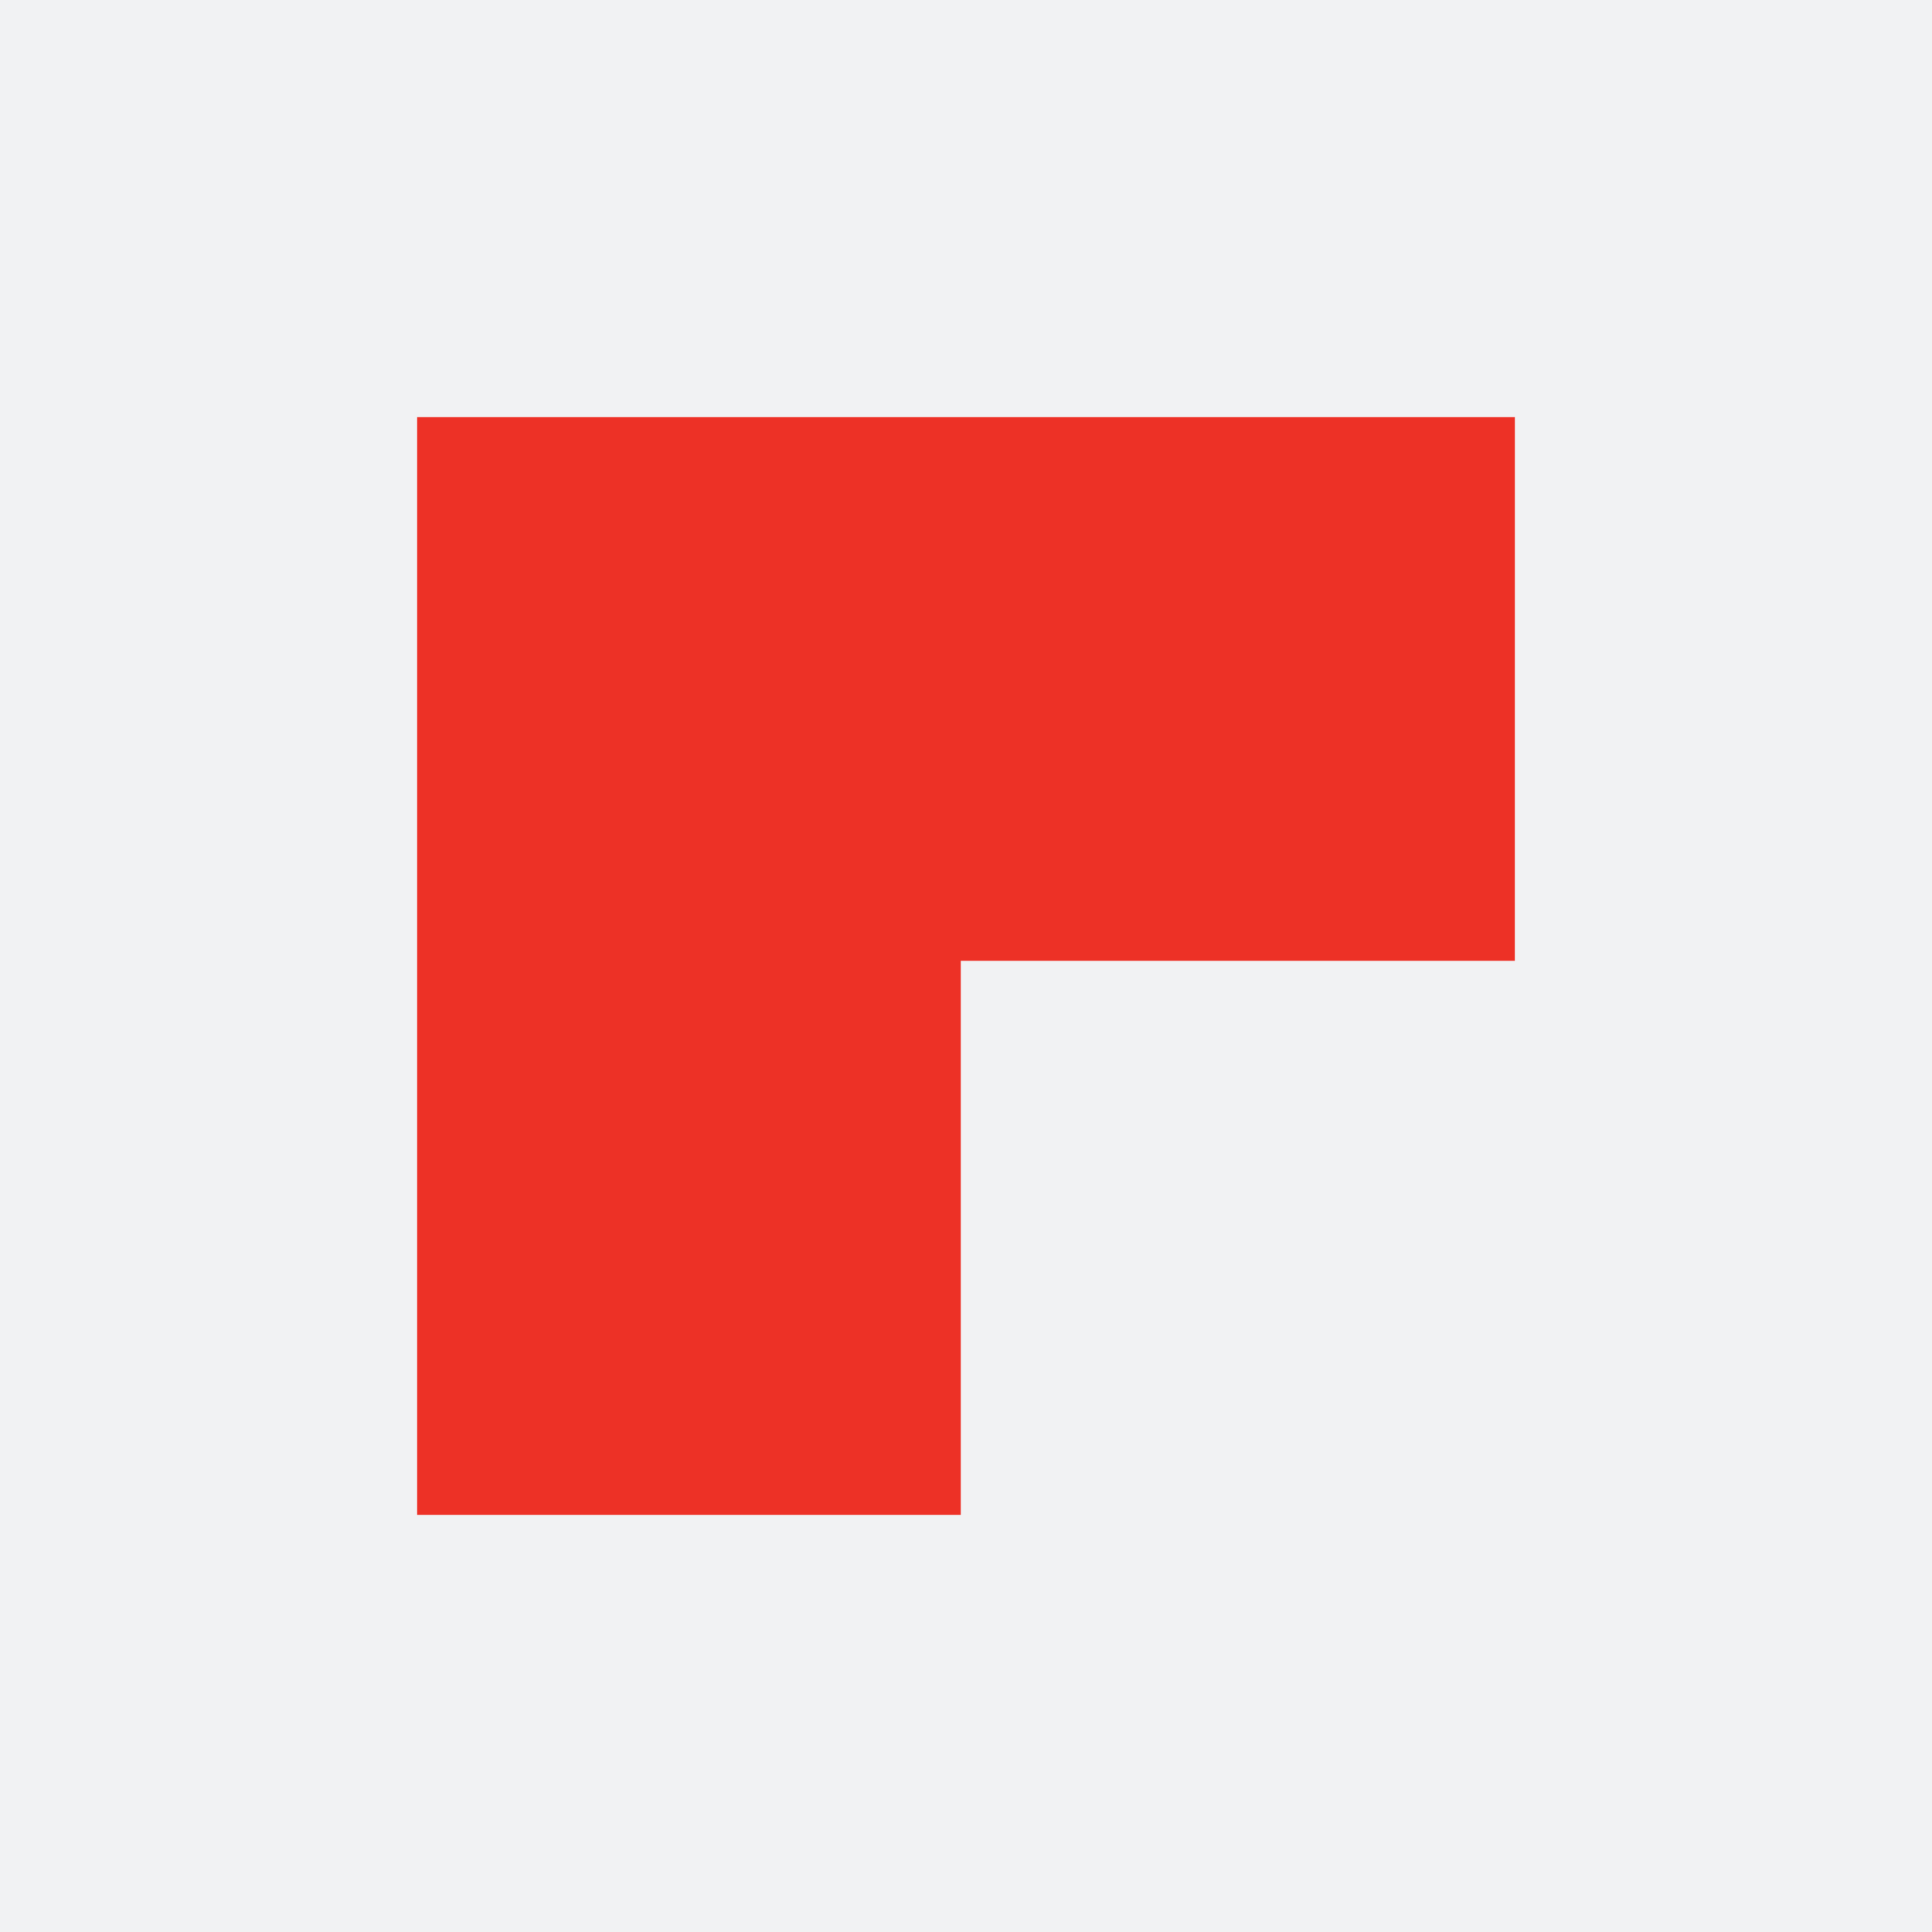<svg version="1.1" id="лого" xmlns="http://www.w3.org/2000/svg" x="0" y="0" viewBox="0 0 48 48" xml:space="preserve"><style/><g id="REZI"><path fill-rule="evenodd" clip-rule="evenodd" fill="#f1f2f3" d="M0 0h48v48H0z"/><path fill="#ed3126" d="M37.636 10.364H10.364v27.272H23.87V23.871h13.765z"/></g></svg>